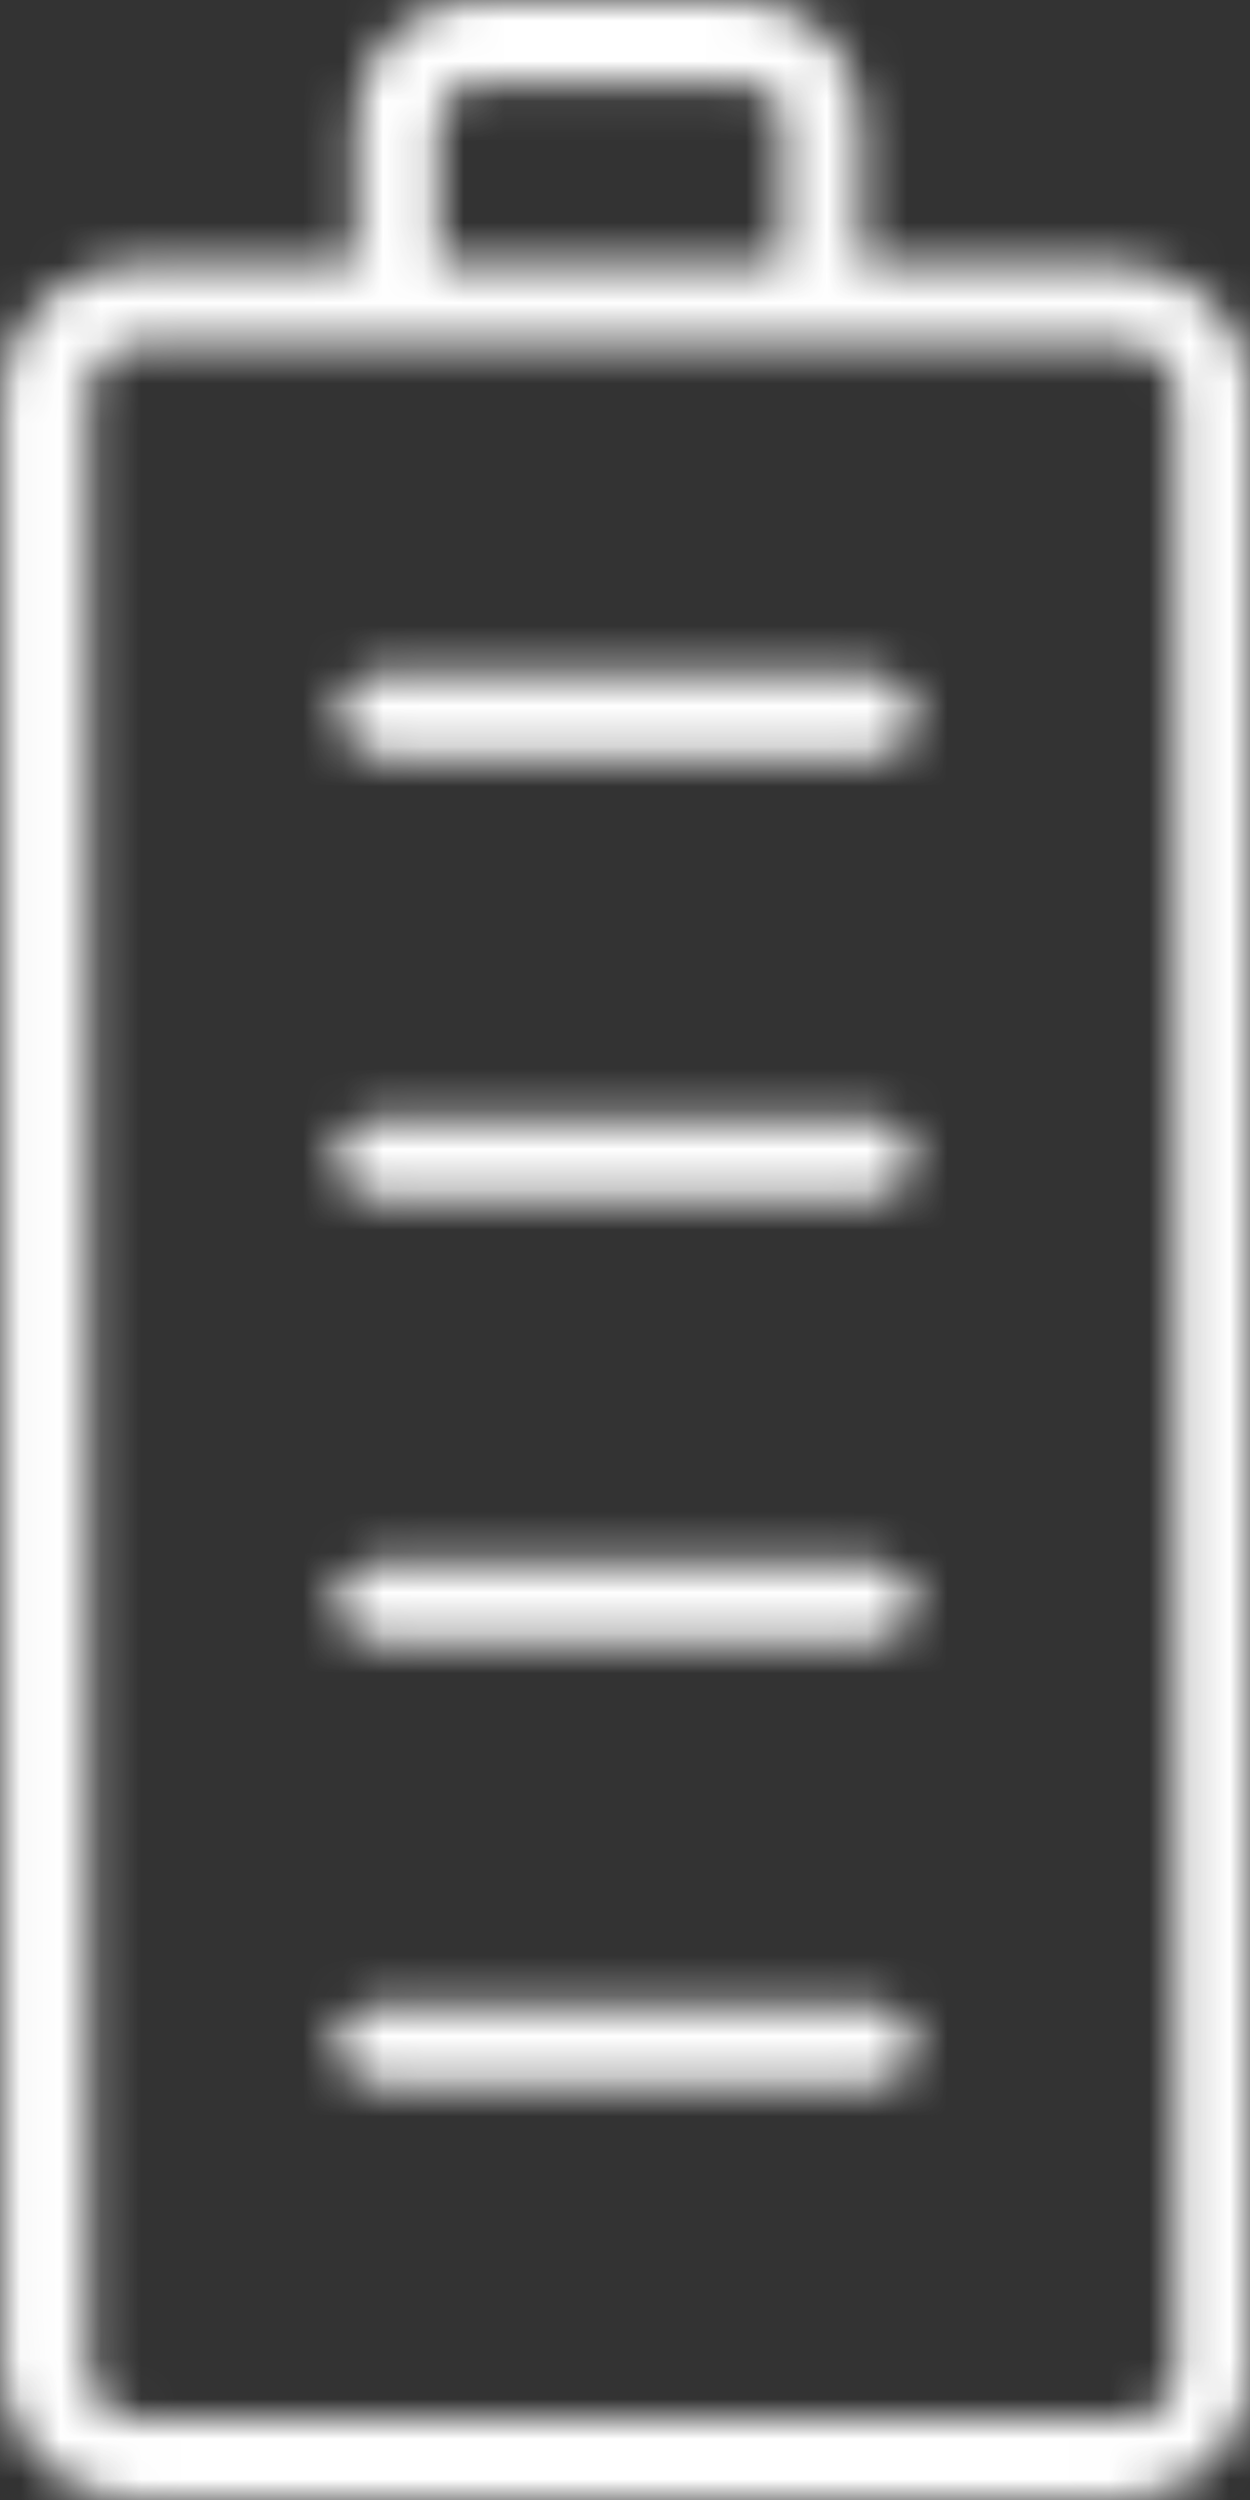 <svg width="31" height="62" viewBox="0 0 31 62" fill="none" xmlns="http://www.w3.org/2000/svg">
<rect x="0" y="0" width="31" height="62" fill="#333333" stroke="none"/>
<mask id="mask0_24_307" style="mask-type:alpha" maskUnits="userSpaceOnUse" x="0" y="0" width="31" height="62">
<g clip-path="url(#clip0_24_307)">
<path d="M21.667 38.726H9.333C9.066 38.733 8.812 38.842 8.624 39.029C8.436 39.217 8.328 39.469 8.323 39.734C8.33 39.997 8.439 40.247 8.627 40.432C8.815 40.618 9.067 40.726 9.333 40.733H21.667C21.933 40.726 22.185 40.618 22.373 40.432C22.561 40.247 22.669 39.997 22.677 39.734C22.67 39.47 22.561 39.219 22.374 39.032C22.186 38.844 21.933 38.735 21.667 38.726Z" fill="white"/>
<path d="M21.667 49.705H9.333C9.067 49.712 8.815 49.82 8.627 50.005C8.439 50.191 8.33 50.441 8.323 50.704C8.33 50.968 8.439 51.219 8.626 51.406C8.814 51.593 9.067 51.703 9.333 51.712H21.667C21.938 51.71 22.198 51.604 22.392 51.416C22.585 51.227 22.698 50.972 22.705 50.704C22.698 50.441 22.589 50.191 22.401 50.005C22.213 49.82 21.961 49.712 21.695 49.705" fill="white"/>
<path d="M21.667 27.746H9.333C9.199 27.744 9.066 27.768 8.941 27.818C8.817 27.868 8.704 27.942 8.61 28.036C8.515 28.131 8.441 28.243 8.392 28.366C8.343 28.49 8.319 28.622 8.323 28.755C8.33 29.017 8.439 29.267 8.627 29.453C8.815 29.639 9.067 29.746 9.333 29.753H21.667C21.932 29.744 22.183 29.636 22.37 29.451C22.558 29.265 22.667 29.017 22.677 28.755C22.67 28.491 22.561 28.24 22.374 28.053C22.186 27.865 21.933 27.756 21.667 27.746Z" fill="white"/>
<path d="M21.667 16.692H9.333C9.065 16.718 8.818 16.845 8.642 17.047C8.466 17.249 8.376 17.509 8.389 17.775C8.397 18.038 8.505 18.288 8.693 18.474C8.881 18.66 9.134 18.767 9.399 18.774H21.761C22.028 18.75 22.276 18.625 22.451 18.425C22.627 18.225 22.718 17.965 22.705 17.701C22.698 17.437 22.59 17.186 22.402 16.999C22.214 16.811 21.962 16.702 21.695 16.692" fill="white"/>
<path d="M27.754 6.554H21.365V2.988C21.37 2.595 21.296 2.205 21.146 1.841C20.997 1.477 20.776 1.146 20.495 0.867C20.215 0.589 19.881 0.369 19.513 0.22C19.146 0.071 18.752 -0.004 18.355 0H11.645C10.877 0.048 10.157 0.383 9.631 0.939C9.105 1.494 8.813 2.227 8.814 2.988V6.554H3.275C2.417 6.566 1.599 6.908 0.993 7.508C0.386 8.108 0.041 8.918 0.028 9.766V58.789C0.041 59.637 0.386 60.447 0.993 61.046C1.599 61.646 2.417 61.988 3.275 62H27.81C28.668 61.988 29.486 61.646 30.092 61.046C30.699 60.447 31.044 59.637 31.057 58.789V9.766C31.044 8.918 30.699 8.108 30.092 7.508C29.486 6.908 28.668 6.566 27.81 6.554H27.754ZM19.402 2.988V6.554H10.862V2.988C10.862 2.74 10.961 2.503 11.138 2.327C11.315 2.152 11.555 2.054 11.806 2.054H18.515C18.765 2.054 19.005 2.152 19.182 2.327C19.359 2.503 19.459 2.74 19.459 2.988H19.402ZM27.952 59.993H3.416C3.255 59.997 3.095 59.968 2.946 59.909C2.796 59.85 2.661 59.761 2.547 59.649C2.433 59.536 2.343 59.402 2.284 59.254C2.224 59.106 2.195 58.948 2.199 58.789V9.766C2.195 9.606 2.224 9.448 2.284 9.3C2.343 9.152 2.433 9.018 2.547 8.905C2.661 8.793 2.796 8.704 2.946 8.645C3.095 8.586 3.255 8.557 3.416 8.561H27.952C28.113 8.557 28.273 8.586 28.422 8.645C28.572 8.704 28.708 8.793 28.821 8.905C28.935 9.018 29.025 9.152 29.084 9.3C29.144 9.448 29.173 9.606 29.169 9.766V58.789C29.173 58.948 29.144 59.106 29.084 59.254C29.025 59.402 28.935 59.536 28.821 59.649C28.708 59.761 28.572 59.85 28.422 59.909C28.273 59.968 28.113 59.997 27.952 59.993Z" fill="white"/>
</g>
</mask>
<g mask="url(#mask0_24_307)">
<rect x="-39" y="-22" width="123" height="99" fill="white"/>
</g>
<defs>
<clipPath id="clip0_24_307">
<rect width="31" height="62" fill="white"/>
</clipPath>
</defs>
</svg>
